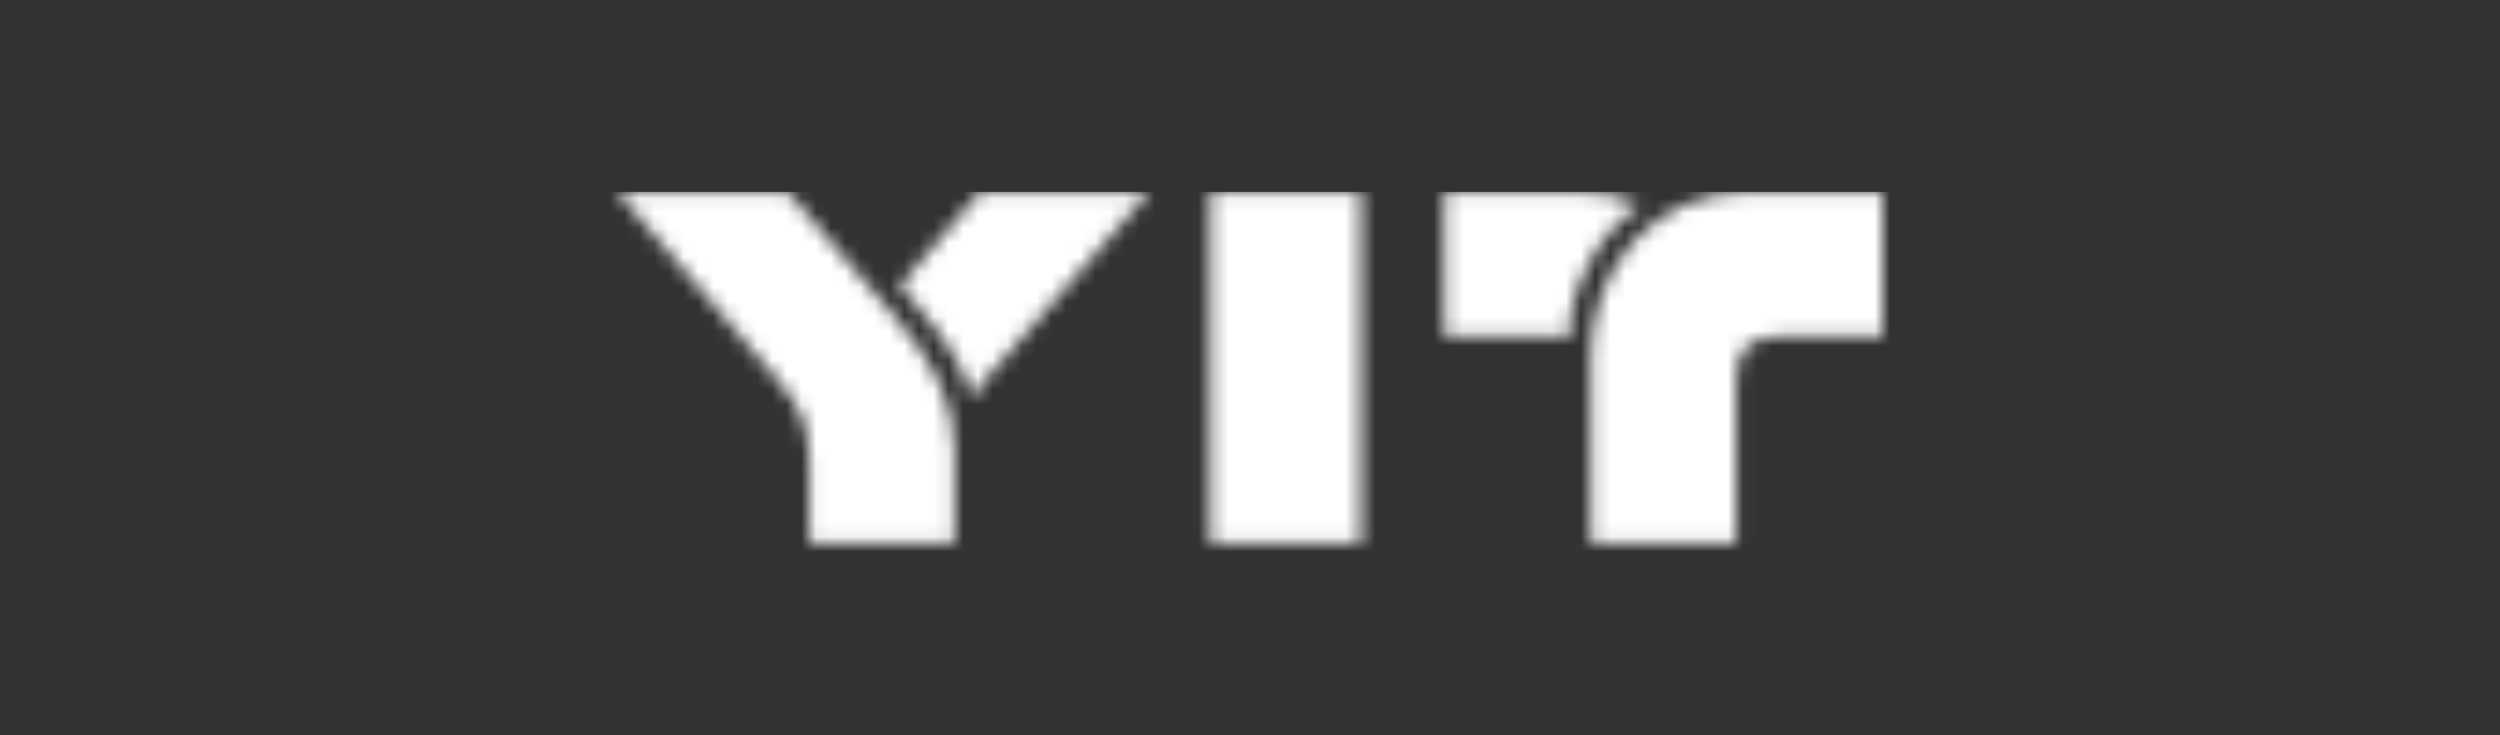 <svg xmlns="http://www.w3.org/2000/svg" width="170" height="50" viewBox="0 0 170 50" fill="none"><rect x="0" y="0" width="170" height="50" fill="#333333" stroke="none"/><mask id="mask0_9765_2109" style="mask-type:alpha" maskUnits="userSpaceOnUse" x="42" y="13" width="86" height="24"><path d="M82.3 36.951H92.54V13.05H82.3V36.951ZM62.481 20.921L61.202 19.419L66.659 13.05H78.148L68.059 24.615C67.193 25.609 66.429 26.347 66.045 27.111C65.691 25.507 64.952 23.826 62.481 20.921ZM55.042 36.951V31.446C55.042 29.154 54.61 27.854 52.878 25.817L42 13.05H53.591L60.933 21.634C63.329 24.462 64.908 27.213 64.908 30.576V36.951H55.042ZM119.007 13.05C112.385 13.024 108.18 18.272 108.18 24.207V36.951H118.039V25.863C118.039 23.877 118.905 22.883 120.842 22.883H128V13.05H119.007ZM111.544 13.967C108.793 15.699 106.678 19.521 106.678 23.036C106.423 22.902 105.888 22.883 105.277 22.883H98.221V13.05H107.365C108.811 13.027 110.241 13.341 111.544 13.967ZM82.3 36.951H92.54V13.05H82.3V36.951Z" fill="#0099D7"></path></mask><g mask="url(#mask0_9765_2109)"><rect x="36.495" y="13.049" width="94.666" height="33.704" fill="white"></rect></g></svg>